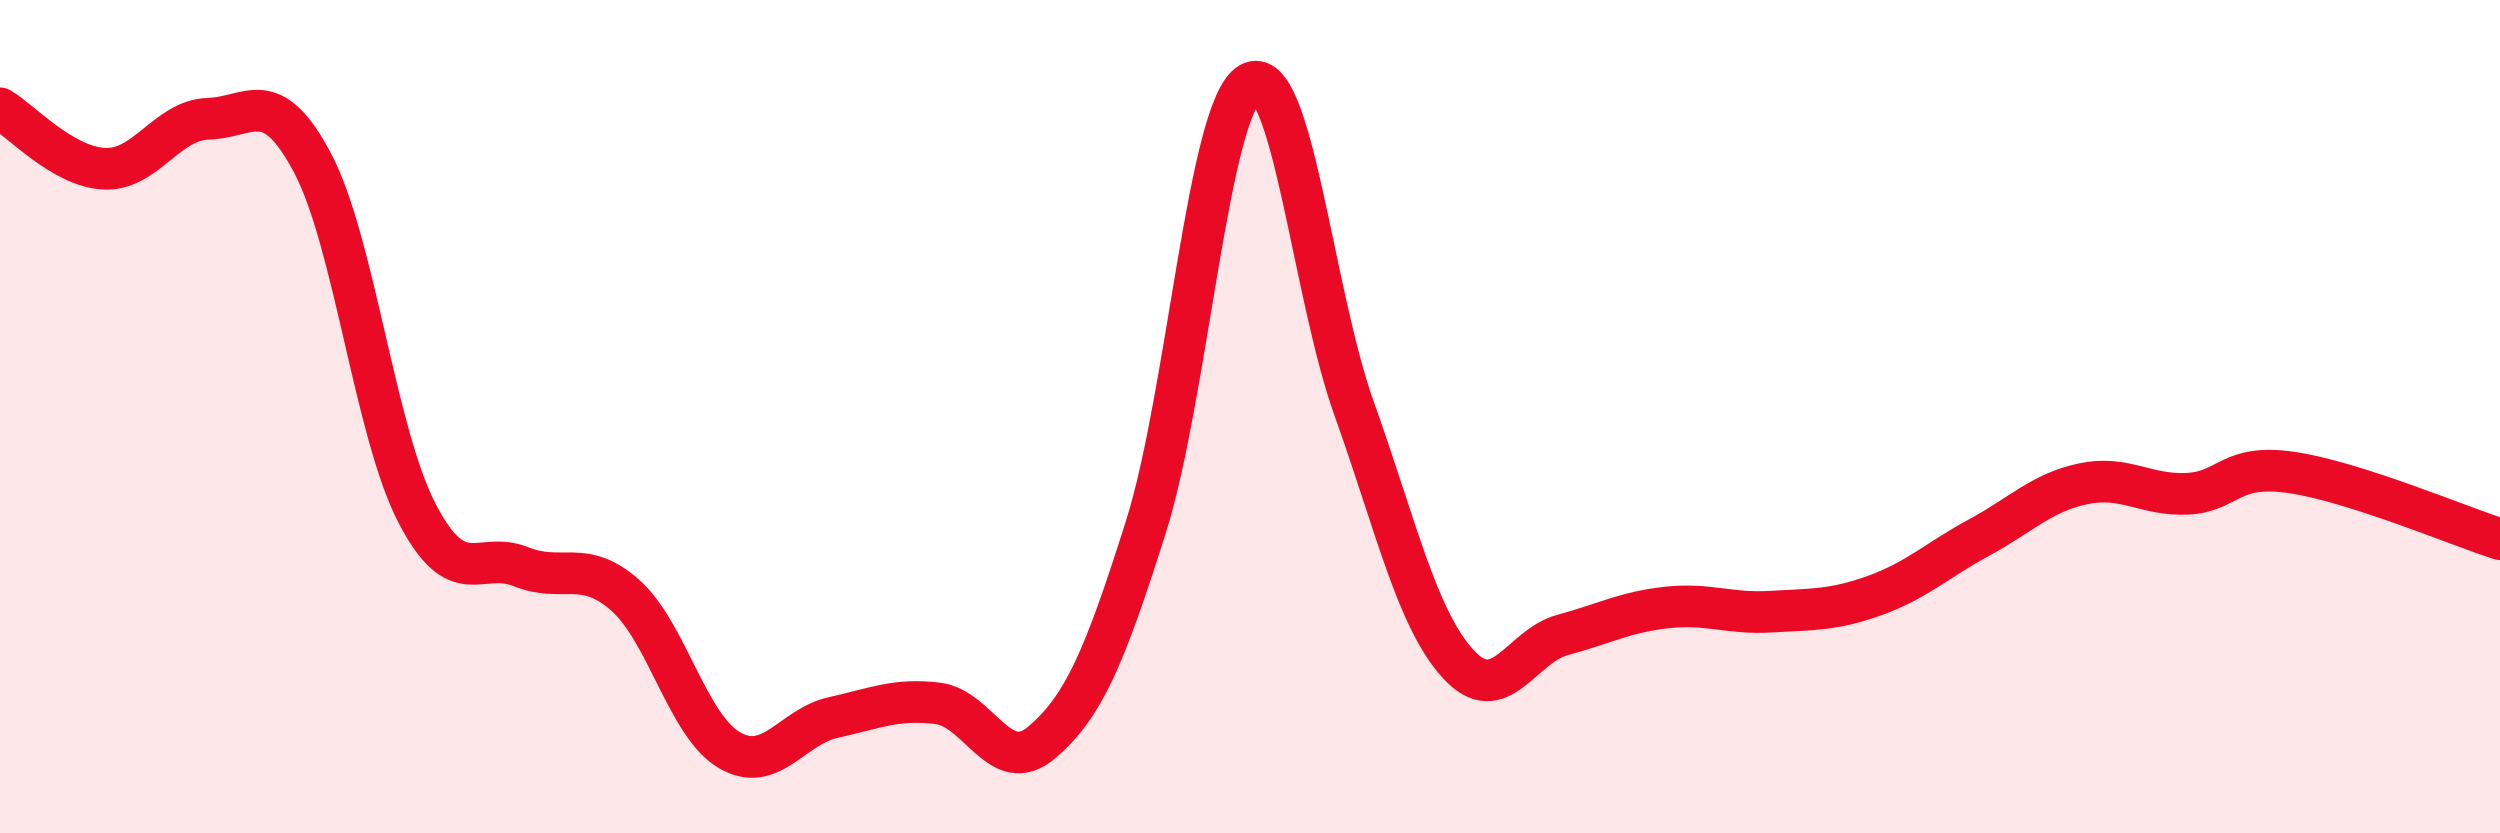 
    <svg width="60" height="20" viewBox="0 0 60 20" xmlns="http://www.w3.org/2000/svg">
      <path
        d="M 0,2.6 C 0.5,2.89 1.5,4 2.5,4.05 C 3.5,4.1 4,2.88 5,2.85 C 6,2.82 6.5,2.02 7.5,3.91 C 8.5,5.8 9,10.36 10,12.3 C 11,14.24 11.5,13.2 12.5,13.6 C 13.5,14 14,13.4 15,14.28 C 16,15.16 16.5,17.41 17.5,18 C 18.5,18.59 19,17.44 20,17.22 C 21,17 21.5,16.76 22.5,16.88 C 23.5,17 24,18.67 25,17.82 C 26,16.97 26.5,15.81 27.5,12.65 C 28.5,9.49 29,2.57 30,2 C 31,1.43 31.5,7.02 32.5,9.81 C 33.5,12.6 34,14.85 35,15.94 C 36,17.03 36.5,15.51 37.5,15.24 C 38.5,14.97 39,14.69 40,14.58 C 41,14.47 41.5,14.74 42.5,14.68 C 43.5,14.62 44,14.65 45,14.29 C 46,13.93 46.5,13.44 47.5,12.9 C 48.5,12.36 49,11.82 50,11.61 C 51,11.4 51.5,11.9 52.5,11.85 C 53.5,11.8 53.5,11.12 55,11.34 C 56.5,11.56 59,12.62 60,12.94L60 20L0 20Z"
        fill="#EB0A25"
        opacity="0.1"
        stroke-linecap="round"
        stroke-linejoin="round"
      />
      <path
        d="M 0,2.6 C 0.5,2.89 1.5,4 2.5,4.05 C 3.5,4.1 4,2.88 5,2.85 C 6,2.82 6.5,2.02 7.5,3.91 C 8.5,5.8 9,10.36 10,12.3 C 11,14.24 11.5,13.2 12.5,13.6 C 13.5,14 14,13.4 15,14.28 C 16,15.16 16.5,17.41 17.5,18 C 18.5,18.59 19,17.44 20,17.22 C 21,17 21.5,16.76 22.5,16.88 C 23.5,17 24,18.67 25,17.82 C 26,16.97 26.5,15.81 27.5,12.65 C 28.5,9.49 29,2.57 30,2 C 31,1.43 31.5,7.02 32.5,9.81 C 33.5,12.6 34,14.85 35,15.94 C 36,17.03 36.5,15.51 37.5,15.24 C 38.5,14.97 39,14.69 40,14.58 C 41,14.47 41.5,14.74 42.5,14.68 C 43.5,14.62 44,14.65 45,14.29 C 46,13.93 46.5,13.44 47.5,12.9 C 48.5,12.36 49,11.82 50,11.61 C 51,11.4 51.5,11.9 52.5,11.85 C 53.5,11.8 53.5,11.12 55,11.34 C 56.5,11.56 59,12.62 60,12.94"
        stroke="#EB0A25"
        stroke-width="1"
        fill="none"
        stroke-linecap="round"
        stroke-linejoin="round"
      />
    </svg>
  